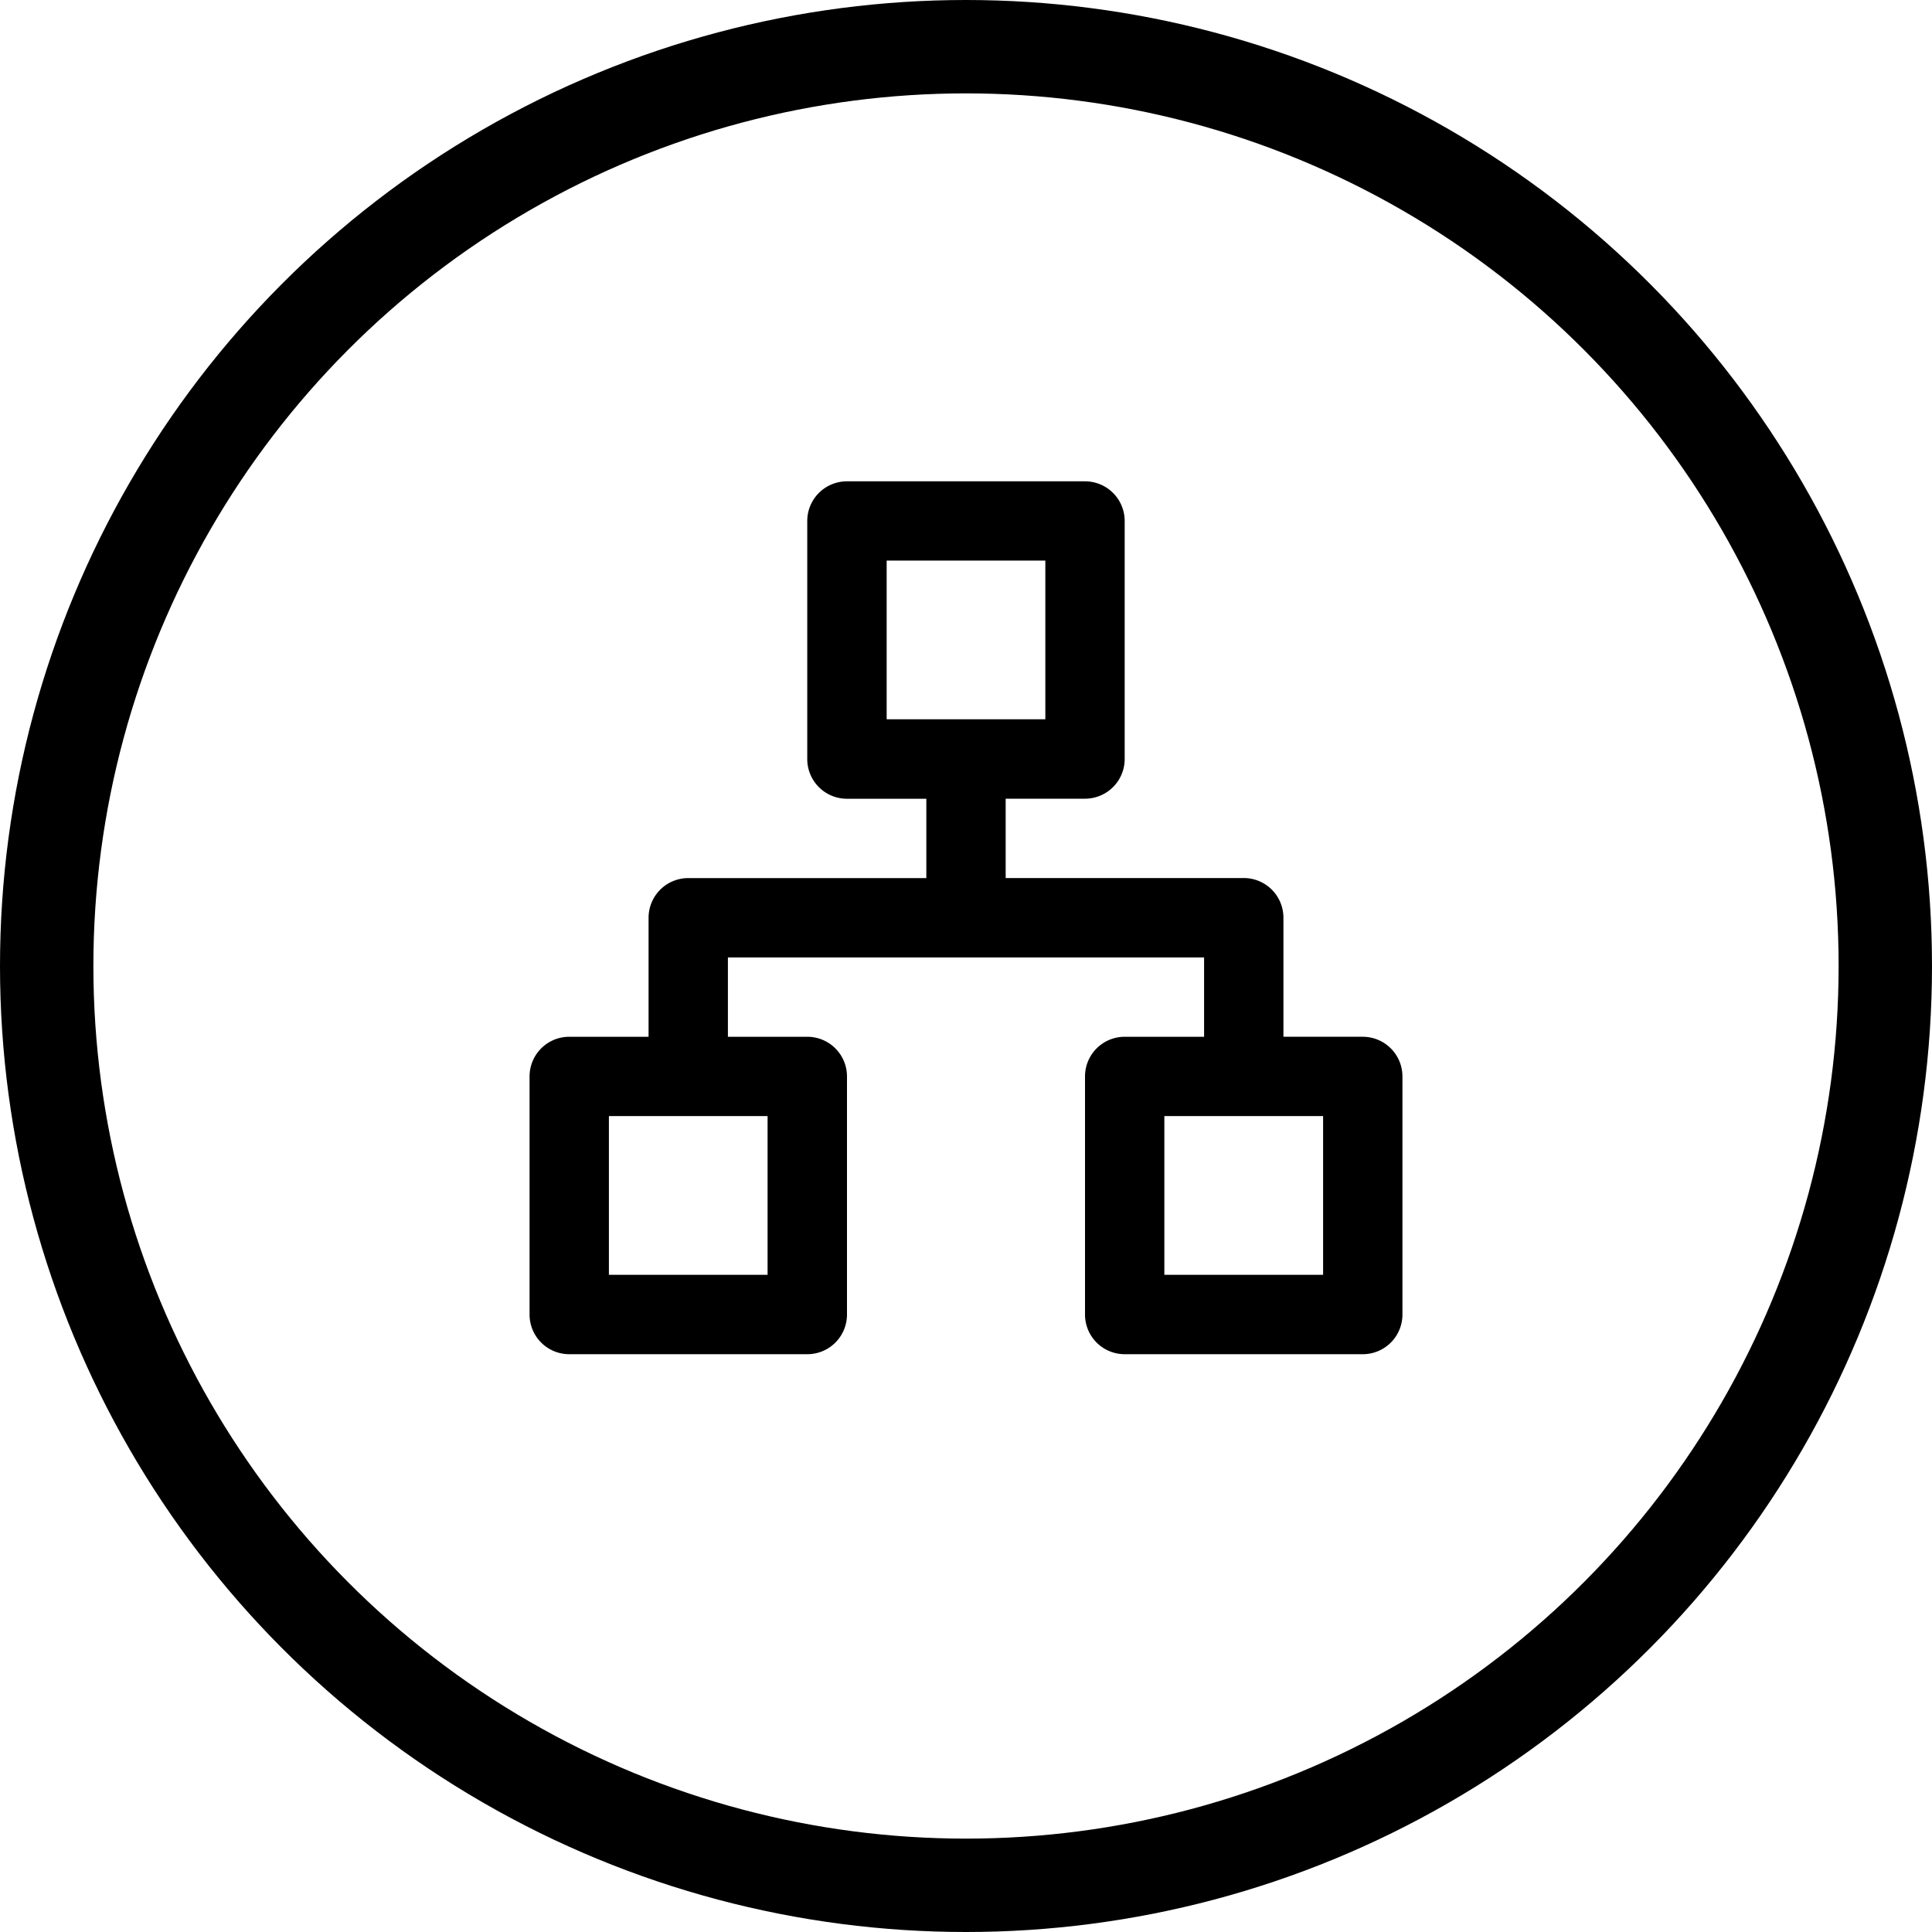 <svg width="30" height="30" viewBox="0 0 30 30" fill="none" xmlns="http://www.w3.org/2000/svg">
    <path d="M21.161 16.098h-1.232V14.25a.616.616 0 0 0-.616-.616h-3.697v-1.232h1.232a.616.616 0 0 0 .616-.617V8.09a.616.616 0 0 0-.616-.616h-3.696a.616.616 0 0 0-.617.616v3.696a.616.616 0 0 0 .617.617h1.232v1.232h-3.697a.616.616 0 0 0-.616.616v1.848H8.839a.616.616 0 0 0-.616.616v3.697a.616.616 0 0 0 .616.616h3.696a.616.616 0 0 0 .617-.616v-3.697a.616.616 0 0 0-.617-.616h-1.232v-1.232h7.394v1.232h-1.233a.616.616 0 0 0-.616.616v3.697a.616.616 0 0 0 .616.616h3.697a.616.616 0 0 0 .616-.616v-3.697a.616.616 0 0 0-.616-.616zm-9.242 1.233v2.464H9.455V17.33h2.464zm1.849-6.162V8.705h2.464v2.464h-2.464zm6.777 8.626H18.08V17.33h2.465v2.465z" fill="#000"/>
    <circle cx="15" cy="15" r="14.275" stroke="#000" stroke-width="1.45"/>
</svg>
